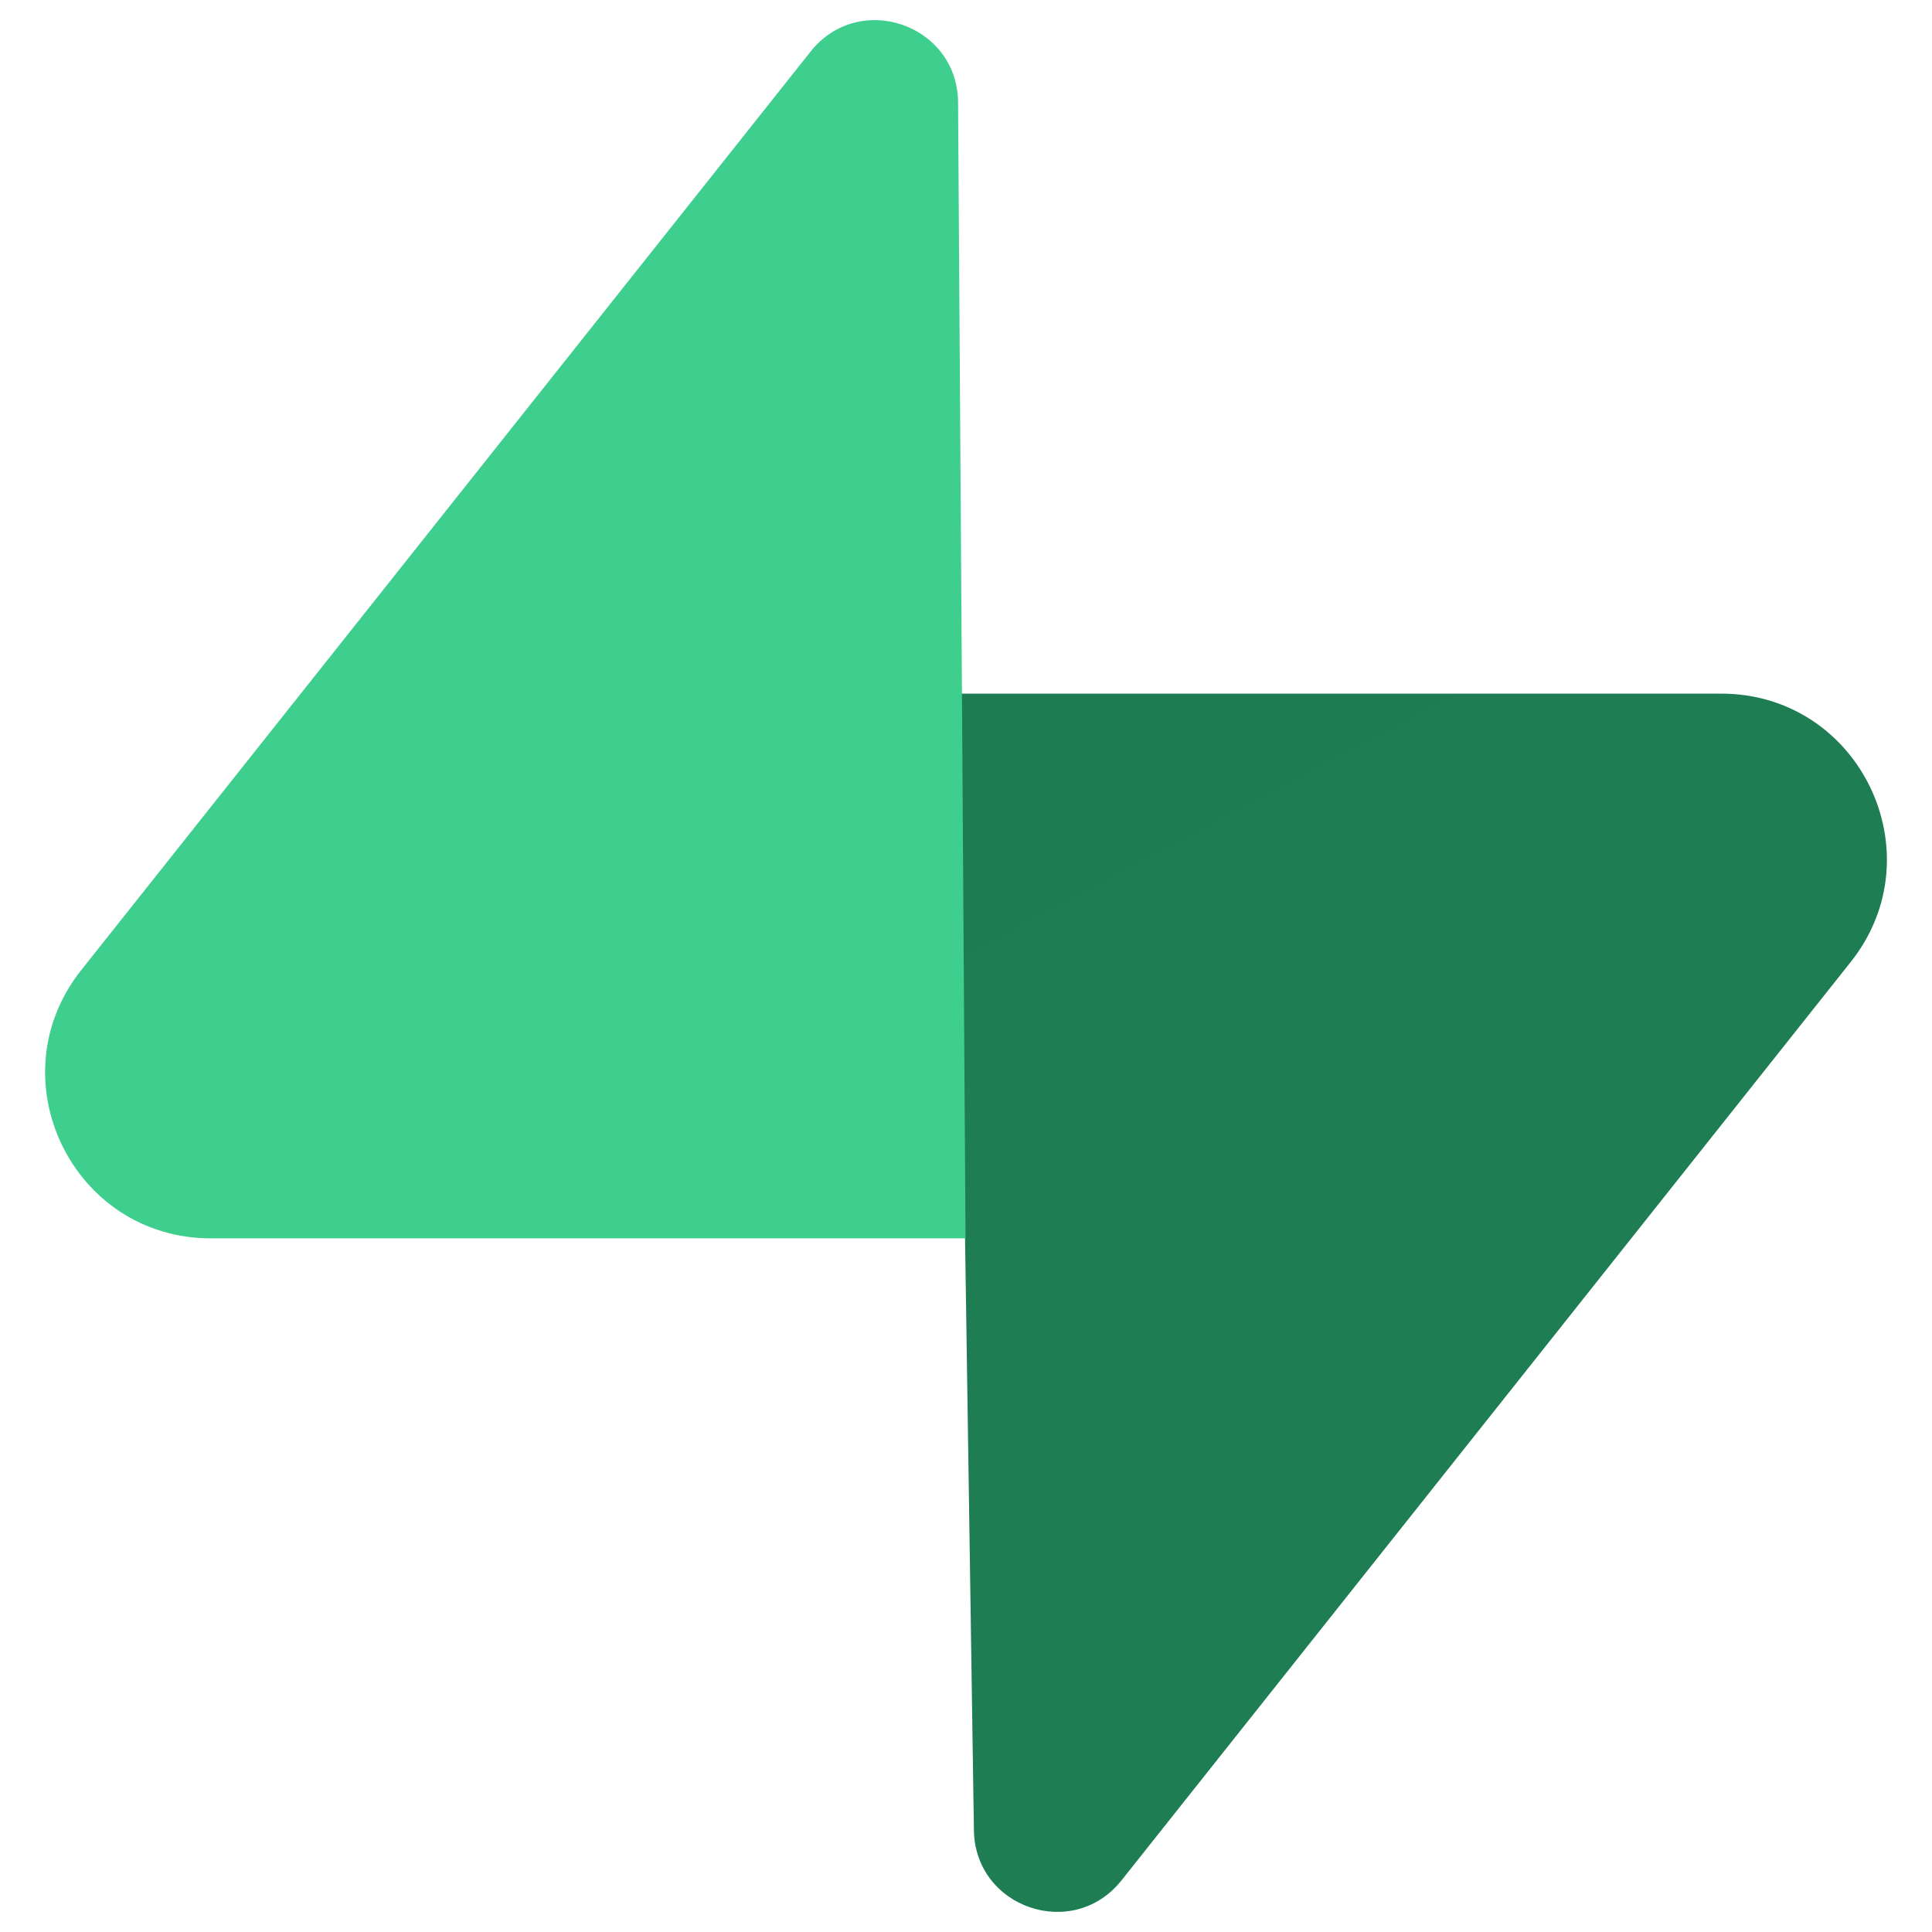 <svg xmlns="http://www.w3.org/2000/svg" fill="none" viewBox="0 0 96 96" id="Supabase-Icon--Streamline-Svg-Logos" style="background-color: #000000">
  <desc>
    Supabase Icon Streamline Icon: https://streamlinehq.com
  </desc>
  <path fill="url(#a)" d="M55.722 93.438c-2.401 3.024-7.271 1.367-7.328-2.494l-.846-56.477h37.975c6.878 0 10.715 7.944 6.438 13.332l-36.238 45.64Z"></path>
  <path fill="url(#b)" fill-opacity=".2" d="M55.722 93.438c-2.401 3.024-7.271 1.367-7.328-2.494l-.846-56.477h37.975c6.878 0 10.715 7.944 6.438 13.332l-36.238 45.64Z"></path>
  <path fill="#3ecf8e" d="M40.278 2.562c2.401-3.024 7.271-1.367 7.328 2.494l.371 56.477h-37.5c-6.879 0-10.715-7.945-6.438-13.332L40.278 2.562Z"></path>
  <defs>
    <linearGradient id="a" x1="1011.58" x2="3189.12" y1="1286.71" y2="2199.97" gradientUnits="userSpaceOnUse">
      <stop stop-color="#249361"></stop>
      <stop offset="1" stop-color="#3ecf8e"></stop>
    </linearGradient>
    <linearGradient id="b" x1="139.561" x2="1537.44" y1="-762.054" y2="1869.38" gradientUnits="userSpaceOnUse">
      <stop></stop>
      <stop offset="1" stop-opacity="0"></stop>
    </linearGradient>
  </defs>
</svg>